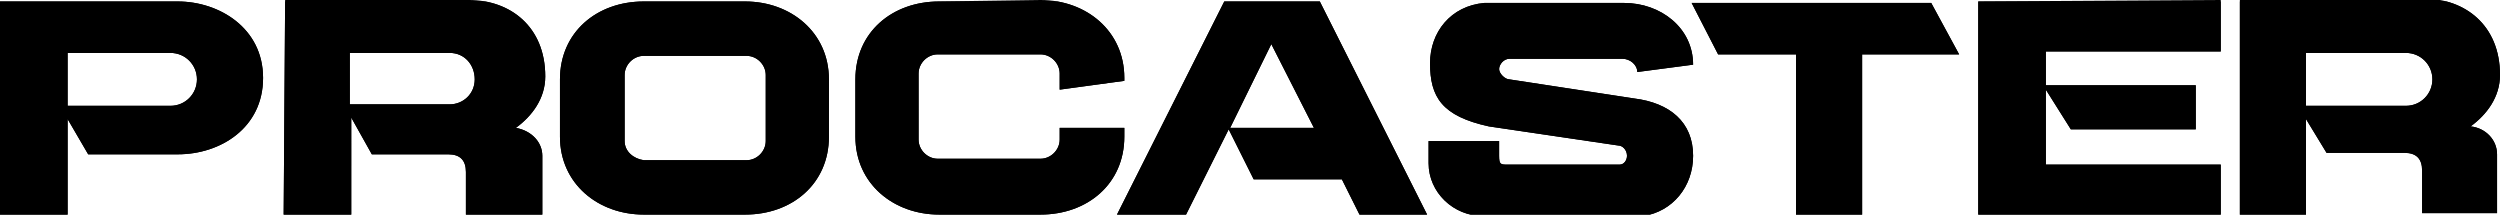 <?xml version="1.0" encoding="utf-8"?>
<!-- Generator: Adobe Illustrator 26.0.2, SVG Export Plug-In . SVG Version: 6.00 Build 0)  -->
<svg version="1.1" id="Ebene_1" xmlns="http://www.w3.org/2000/svg" xmlns:xlink="http://www.w3.org/1999/xlink" x="0px" y="0px"
	 viewBox="0 0 170.1 14.6" style="enable-background:new 0 0 170.1 14.6;" xml:space="preserve">
<style type="text/css">
	.st0{clip-path:url(#SVGID_00000139999900822512463760000011966838232053830059_);}
</style>
<g>
	<g>
		<path id="SVGID_00000028288961524518021650000000989393216887474335_" d="M151.1,14.6C151.1,14.6,151.2,14.6,151.1,14.6
			L151.1,14.6L151.1,14.6z M133.3,3.7L133.3,3.7L133.3,3.7L133.3,3.7z M151.1,3.6L151.1,3.6L151.1,3.6L151.1,3.6z M4.6,3.6h7l0,0
			l0,0c1,0,1.8,0.8,1.8,1.8s-0.8,1.8-1.8,1.8c-0.1,0-7,0-7,0V3.6z M0,14.6h4.6V8.1L6,10.5h6.1c2.9,0,5.8-1.8,5.8-5.2
			c0-3.4-3-5.2-5.8-5.2H0C0,0.1,0,14.6,0,14.6z M23.8,3.6h6.8l0,0l0,0c1,0,1.7,0.8,1.7,1.8s-0.8,1.7-1.7,1.7c-0.1,0-6.8,0-6.8,0V3.6
			z M19.3,14.6h4.6V8l1.4,2.5c0,0,5,0,5.2,0c0.8,0,1.2,0.4,1.2,1.2l0,0v2.9h5.2c0,0,0-3.9,0-4c0-0.9-0.7-1.7-1.8-1.9
			c1.1-0.8,2-2,2-3.5c0-3.4-2.4-5.2-5.2-5.2H19.4L19.3,14.6L19.3,14.6z M116.9,3.7h5.3v11h4.5v-11h6.6l-1.9-3.5h-16.3L116.9,3.7z
			 M134.6,0.1v14.5h16.5v-3.4h-11.9V6.1l1.7,2.7h8.5v-3h-10.2V3.5h11.9V0L134.6,0.1L134.6,0.1z M156.9,7.2V3.6h6.8l0,0l0,0
			c1,0,1.8,0.8,1.8,1.8s-0.8,1.8-1.8,1.8C163.7,7.2,157.4,7.2,156.9,7.2 M152.4,14.6h4.5V8.1l1.4,2.3h5.3c0.8,0,1.2,0.4,1.2,1.2v2.9
			h5.1v-4c0-1-0.8-1.8-1.8-1.9c1.1-0.8,2-2,2-3.5c0-3.4-2.4-5.2-5.2-5.2h-12.5V14.6z M97.3,4.3c0,2.3,0.8,3.6,4,4.3l8.8,1.3
			c0.3,0,0.6,0.3,0.6,0.7c0,0.3-0.2,0.6-0.5,0.6h-7.6c-0.5,0-0.6,0-0.6-0.6v-1h-4.8v1.5c0,2,1.7,3.6,3.7,3.6h10.9
			c2-0.3,3.4-2,3.4-4.1c0-2.3-1.6-3.6-4-3.9l-8.5-1.3l0,0c-0.3,0-0.7-0.4-0.7-0.7c0-0.3,0.3-0.7,0.7-0.7h7.7c0.5,0,1,0.4,1,0.9
			l3.8-0.5c0-2.5-2.2-4.2-4.7-4.2H101C98.7,0.4,97.3,2.2,97.3,4.3 M42.5,9.6V5.1c0-0.7,0.6-1.3,1.3-1.3h7c0.7,0,1.3,0.6,1.3,1.3v4.5
			c0,0.7-0.6,1.3-1.3,1.3h-7C43.1,10.8,42.5,10.3,42.5,9.6 M43.8,0.1c-3.2,0-5.7,2.1-5.7,5.3v3.9c0,3.2,2.6,5.3,5.7,5.3h6.9
			c3.2,0,5.7-2.1,5.7-5.3V5.4c0-3.2-2.6-5.3-5.7-5.3C50.7,0.1,43.8,0.1,43.8,0.1z M63.9,0.1c-3.2,0-5.7,2.1-5.7,5.3v3.9
			c0,3.2,2.6,5.3,5.7,5.3h6.9c3.2,0,5.7-2.1,5.7-5.3V8.7h-4.4v0.8c0,0.7-0.6,1.3-1.3,1.3h-7c-0.7,0-1.3-0.6-1.3-1.3V5
			c0-0.7,0.6-1.3,1.3-1.3h7c0.7,0,1.3,0.6,1.3,1.3v1.1l4.4-0.6V5.3c0-3.2-2.6-5.3-5.7-5.3L63.9,0.1L63.9,0.1z M86.5,3l2.9,5.7h-5.7
			L86.5,3z M83.3,0.1L76,14.6h4.7l2.9-5.8l1.7,3.4h6l1.2,2.4h4.6L89.8,0.1H83.3z"/>
	</g>
	<g>
		<defs>
			<path id="SVGID_1_" d="M151.1,14.6C151.1,14.6,151.2,14.6,151.1,14.6L151.1,14.6L151.1,14.6z M133.3,3.7L133.3,3.7L133.3,3.7
				L133.3,3.7z M151.1,3.6L151.1,3.6L151.1,3.6L151.1,3.6z M4.6,3.6h7l0,0l0,0c1,0,1.8,0.8,1.8,1.8s-0.8,1.8-1.8,1.8c-0.1,0-7,0-7,0
				V3.6z M0,14.6h4.6V8.1L6,10.5h6.1c2.9,0,5.8-1.8,5.8-5.2c0-3.4-3-5.2-5.8-5.2H0C0,0.1,0,14.6,0,14.6z M23.8,3.6h6.8l0,0l0,0
				c1,0,1.7,0.8,1.7,1.8s-0.8,1.7-1.7,1.7c-0.1,0-6.8,0-6.8,0V3.6z M19.3,14.6h4.6V8l1.4,2.5c0,0,5,0,5.2,0c0.8,0,1.2,0.4,1.2,1.2
				l0,0v2.9h5.2c0,0,0-3.9,0-4c0-0.9-0.7-1.7-1.8-1.9c1.1-0.8,2-2,2-3.5c0-3.4-2.4-5.2-5.2-5.2H19.4L19.3,14.6L19.3,14.6z
				 M116.9,3.7h5.3v11h4.5v-11h6.6l-1.9-3.5h-16.3L116.9,3.7z M134.6,0.1v14.5h16.5v-3.4h-11.9V6.1l1.7,2.7h8.5v-3h-10.2V3.5h11.9V0
				L134.6,0.1L134.6,0.1z M156.9,7.2V3.6h6.8l0,0l0,0c1,0,1.8,0.8,1.8,1.8s-0.8,1.8-1.8,1.8C163.7,7.2,157.4,7.2,156.9,7.2
				 M152.4,14.6h4.5V8.1l1.4,2.3h5.3c0.8,0,1.2,0.4,1.2,1.2v2.9h5.1v-4c0-1-0.8-1.8-1.8-1.9c1.1-0.8,2-2,2-3.5
				c0-3.4-2.4-5.2-5.2-5.2h-12.5V14.6z M97.3,4.3c0,2.3,0.8,3.6,4,4.3l8.8,1.3c0.3,0,0.6,0.3,0.6,0.7c0,0.3-0.2,0.6-0.5,0.6h-7.6
				c-0.5,0-0.6,0-0.6-0.6v-1h-4.8v1.5c0,2,1.7,3.6,3.7,3.6h10.9c2-0.3,3.4-2,3.4-4.1c0-2.3-1.6-3.6-4-3.9l-8.5-1.3l0,0
				c-0.3,0-0.7-0.4-0.7-0.7c0-0.3,0.3-0.7,0.7-0.7h7.7c0.5,0,1,0.4,1,0.9l3.8-0.5c0-2.5-2.2-4.2-4.7-4.2H101
				C98.7,0.4,97.3,2.2,97.3,4.3 M42.5,9.6V5.1c0-0.7,0.6-1.3,1.3-1.3h7c0.7,0,1.3,0.6,1.3,1.3v4.5c0,0.7-0.6,1.3-1.3,1.3h-7
				C43.1,10.8,42.5,10.3,42.5,9.6 M43.8,0.1c-3.2,0-5.7,2.1-5.7,5.3v3.9c0,3.2,2.6,5.3,5.7,5.3h6.9c3.2,0,5.7-2.1,5.7-5.3V5.4
				c0-3.2-2.6-5.3-5.7-5.3C50.7,0.1,43.8,0.1,43.8,0.1z M63.9,0.1c-3.2,0-5.7,2.1-5.7,5.3v3.9c0,3.2,2.6,5.3,5.7,5.3h6.9
				c3.2,0,5.7-2.1,5.7-5.3V8.7h-4.4v0.8c0,0.7-0.6,1.3-1.3,1.3h-7c-0.7,0-1.3-0.6-1.3-1.3V5c0-0.7,0.6-1.3,1.3-1.3h7
				c0.7,0,1.3,0.6,1.3,1.3v1.1l4.4-0.6V5.3c0-3.2-2.6-5.3-5.7-5.3L63.9,0.1L63.9,0.1z M86.5,3l2.9,5.7h-5.7L86.5,3z M83.3,0.1
				L76,14.6h4.7l2.9-5.8l1.7,3.4h6l1.2,2.4h4.6L89.8,0.1H83.3z"/>
		</defs>
		<clipPath id="SVGID_00000150793435506813217920000008125374327206288279_">
			<use xlink:href="#SVGID_1_"  style="overflow:visible;"/>
		</clipPath>
		
			<rect x="0" y="0.1" style="clip-path:url(#SVGID_00000150793435506813217920000008125374327206288279_);" width="170.1" height="14.6"/>
	</g>
</g>
</svg>
